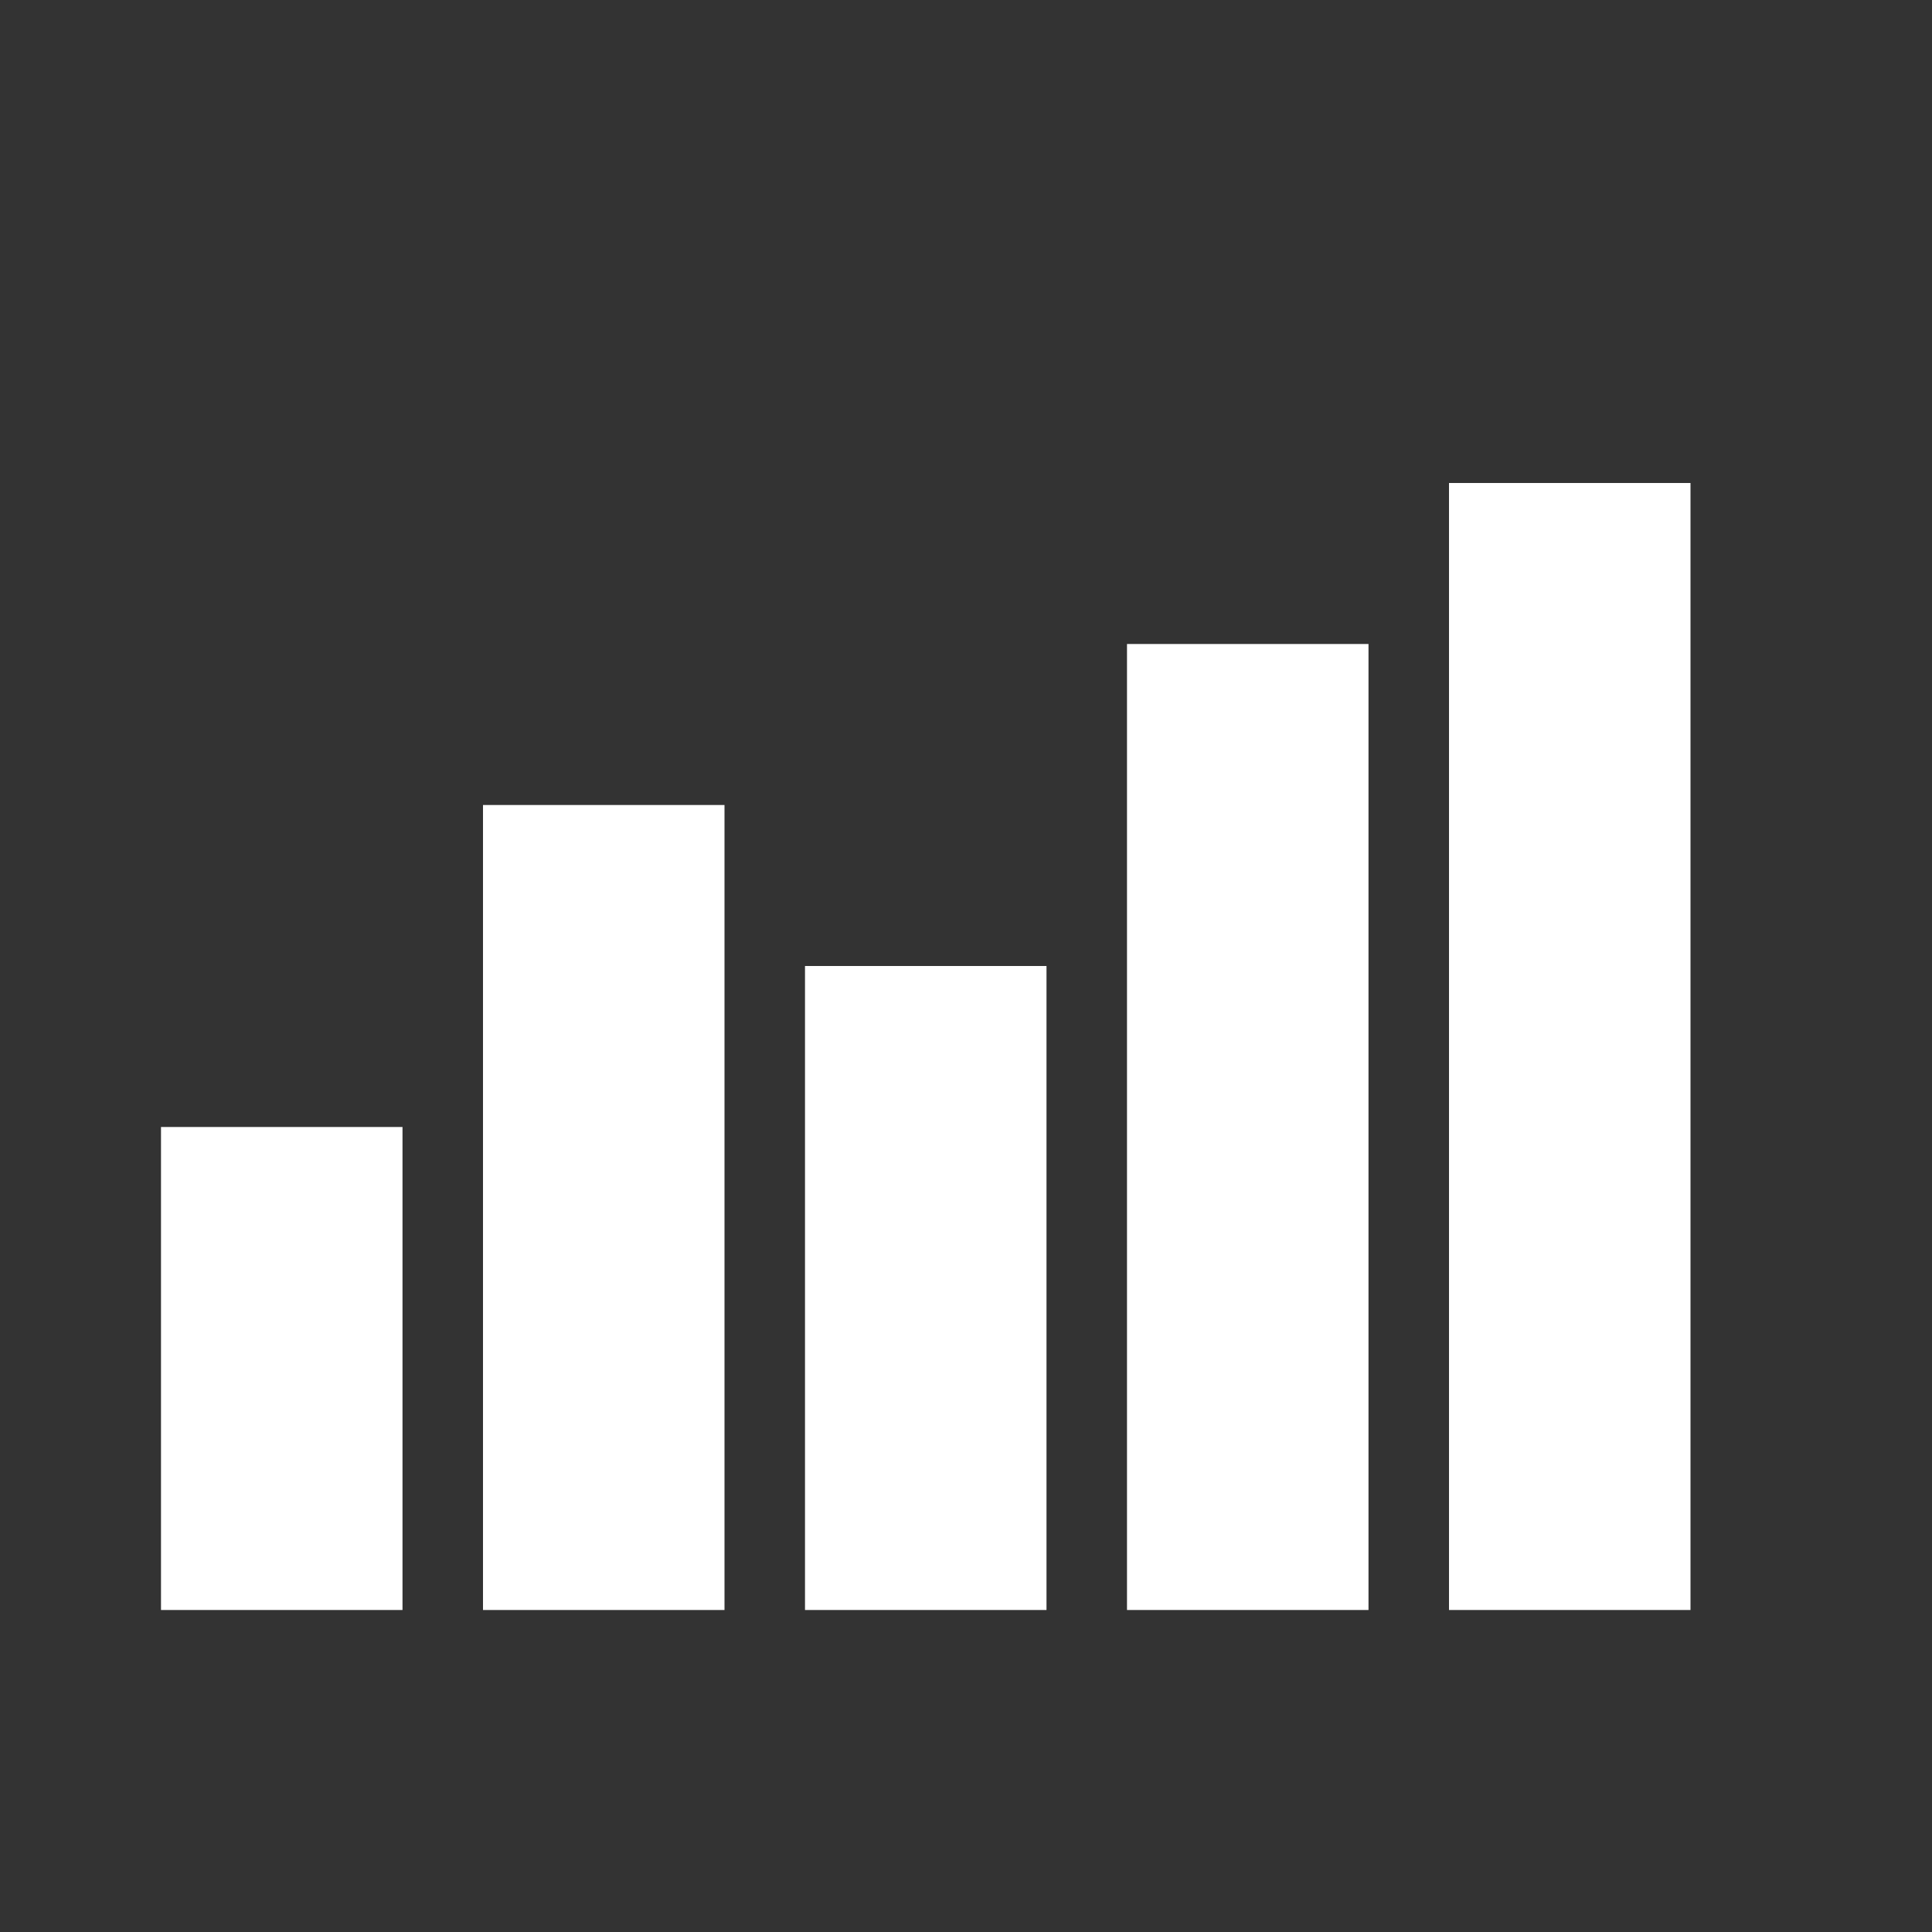 <svg viewBox="0 0 24 24" xmlns="http://www.w3.org/2000/svg"><rect x="0" y="0" width="24" height="24" fill="#333333" stroke="none"/><rect x="2" y="14" width="3" height="6" fill="#fff"/><rect x="6" y="10" width="3" height="10" fill="#fff"/><rect x="10" y="12" width="3" height="8" fill="#fff"/><rect x="14" y="8" width="3" height="12" fill="#fff"/><rect x="18" y="6" width="3" height="14" fill="#fff"/></svg>
